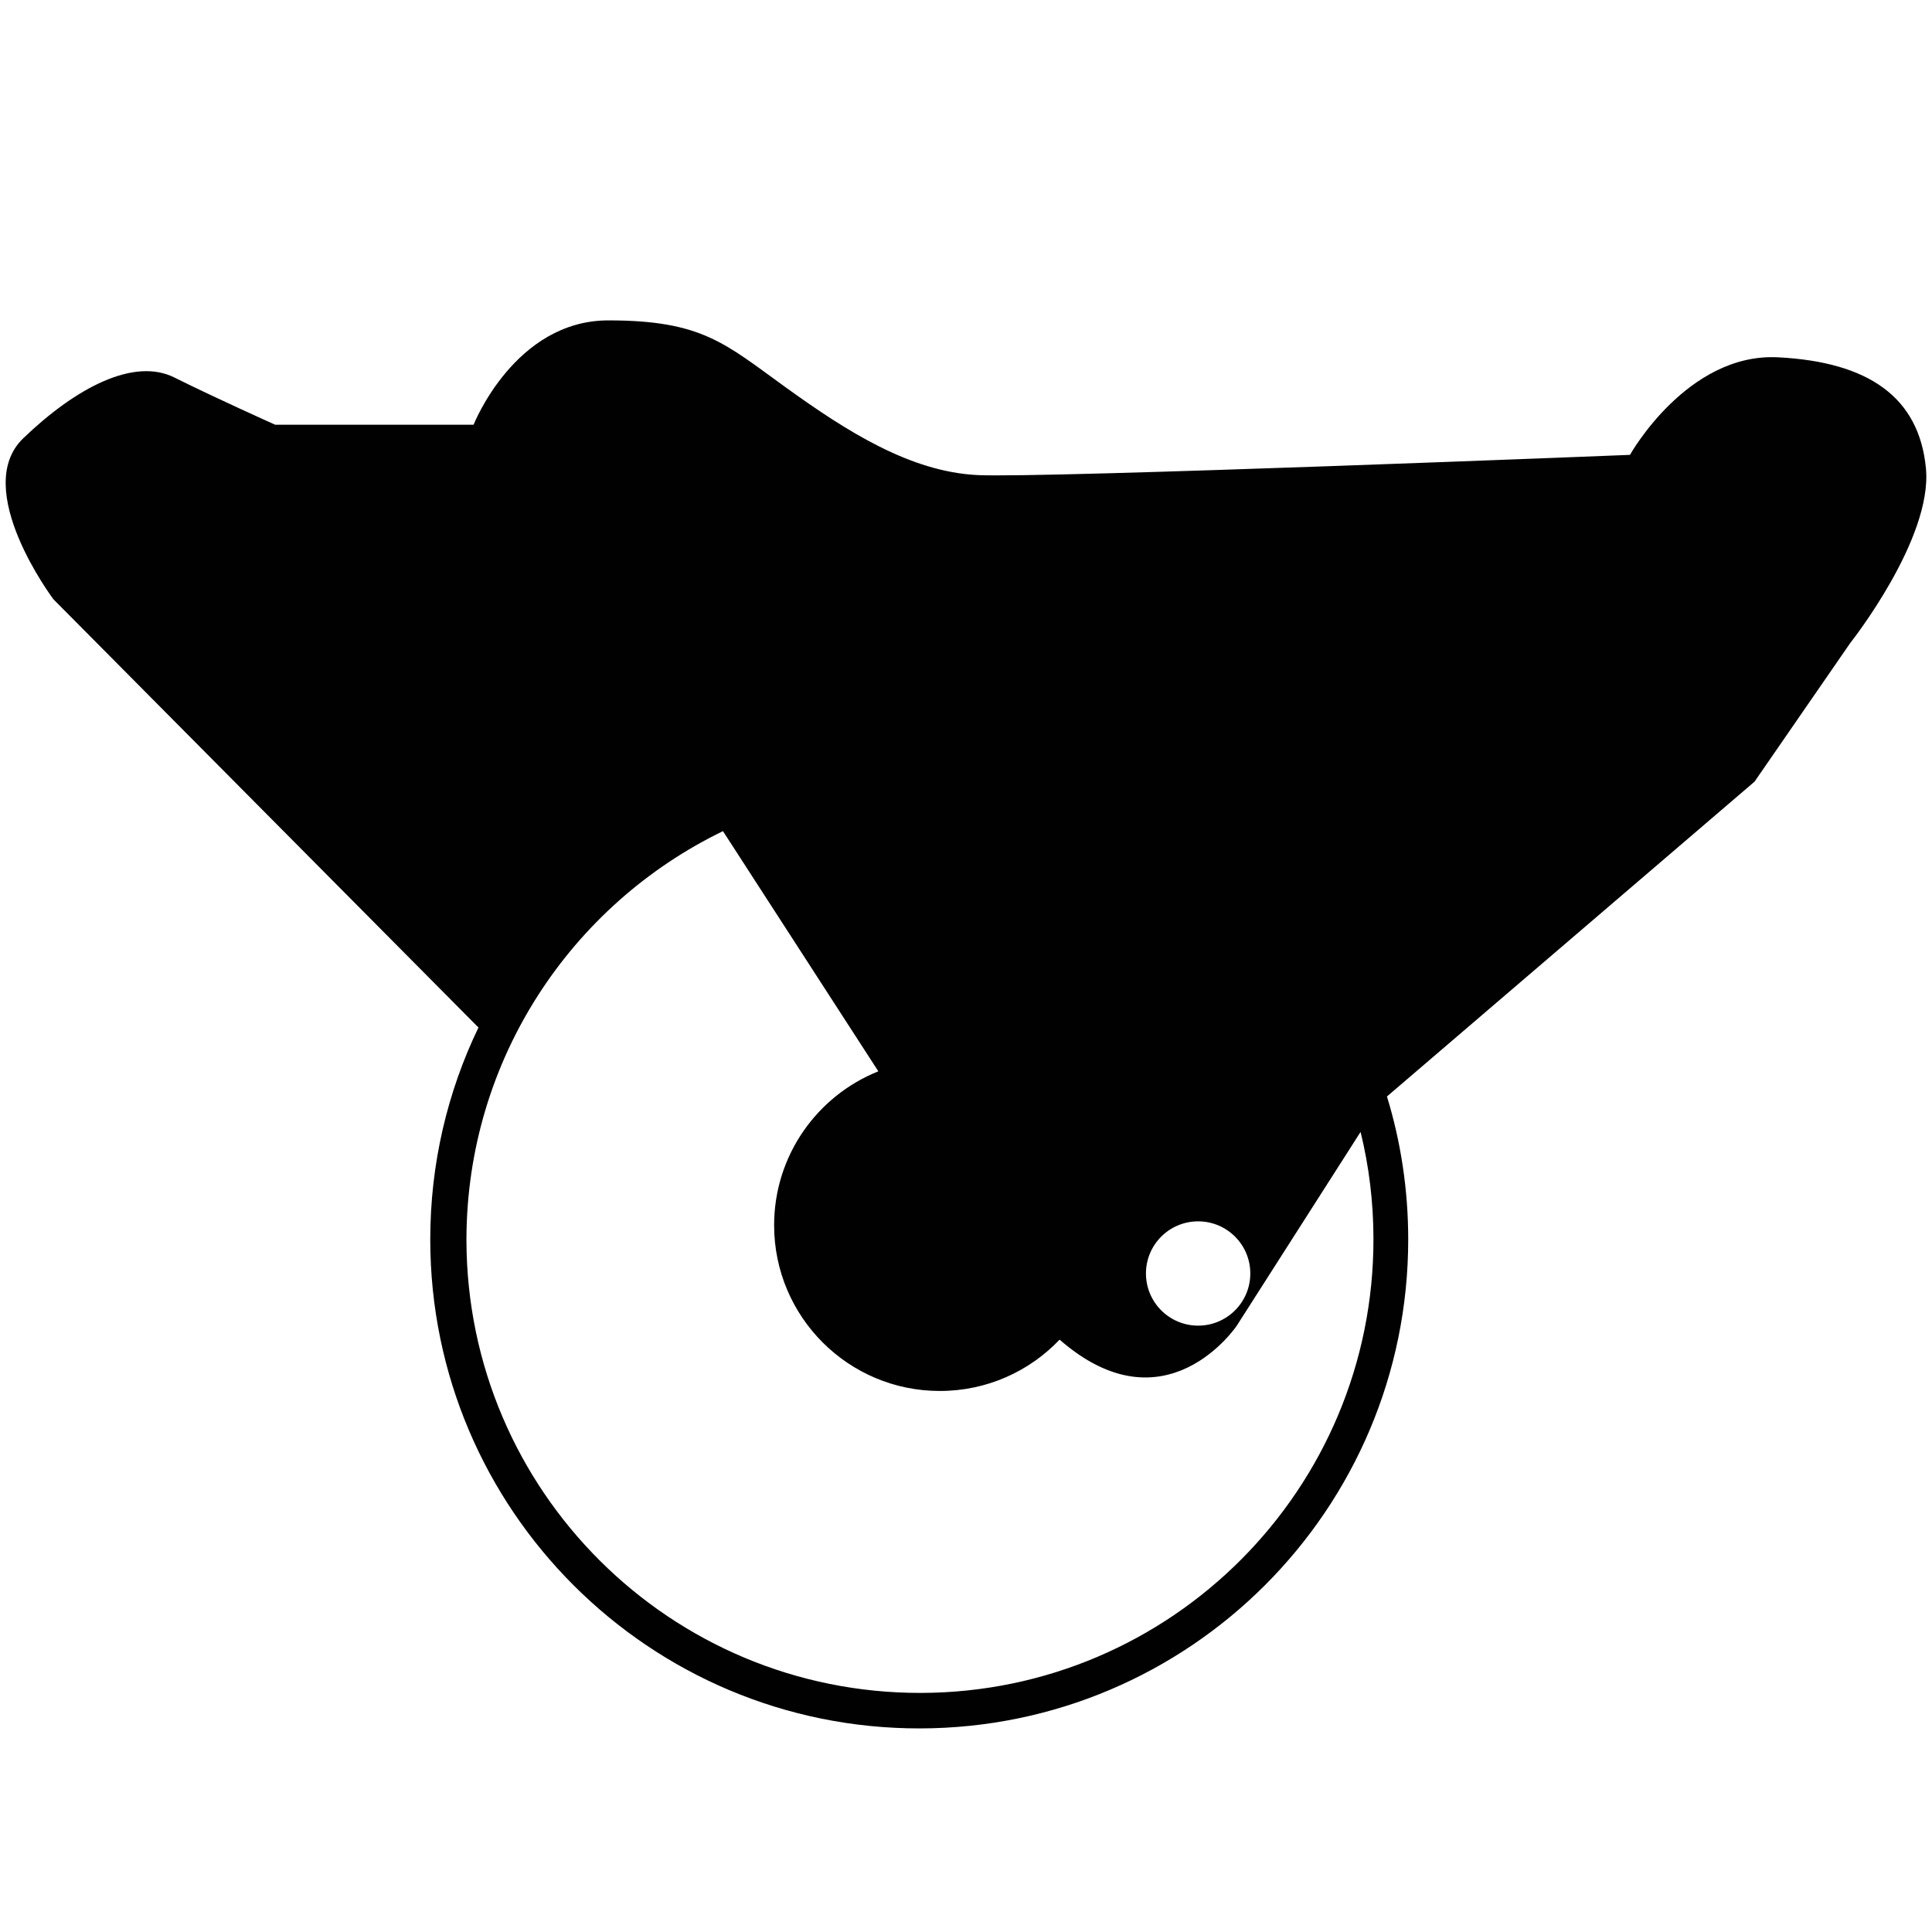 <?xml version="1.0" encoding="UTF-8"?><svg id="Ebene_1" xmlns="http://www.w3.org/2000/svg" viewBox="0 0 1000 1000"><defs><style>.cls-1{fill:#010101;}</style></defs><g id="Ebene_2"><g id="Pizza_Rad"><g id="pizza_rad-2"><path class="cls-1" d="m996.862,242.426c-3.509-36.751-29.573-55.094-76.596-57.487-47.023-2.393-76.596,50.501-76.596,50.501,0,0-302.684,12.123-337.584,10.464-34.869-1.659-67.759-22.586-99.342-45.364-31.583-22.778-43.355-34.709-91.845-34.709s-69.769,54.01-69.769,54.01h-102.692s-31.2-13.973-52.159-24.437c-20.927-10.464-50.851,5.136-78.223,31.423-27.372,26.255,15.6,83.359,15.6,83.359l219.994,221.653c-16.015,33.242-24.979,70.503-24.947,109.87.096,139.762,113.506,253.013,253.268,252.917,139.73-.128,252.917-113.411,252.917-253.108,0-25.745-3.828-50.596-11.006-73.98l190.262-162.954,49.575-71.811s42.621-53.786,39.144-90.346Zm-376.696,389.743c14.898,0,26.989,12.059,26.989,26.989,0,14.898-12.091,26.989-26.989,26.989-14.93,0-27.021-12.091-27.021-26.989,0-14.93,12.091-26.989,27.021-26.989Zm-143.462,244.08c-129.617.287-234.956-104.542-235.275-234.191v-.542c.16-92.993,54.297-173.322,132.775-211.317l80.424,124.321c-31.614,12.633-53.946,43.546-53.946,79.659,0,47.374,38.41,85.784,85.752,85.784,24.405,0,46.417-10.177,62.017-26.574,54.839,47.948,91.718-7.242,91.718-7.242l64.059-100.267c4.339,17.674,6.635,36.113,6.667,55.094.287,129.617-104.542,234.956-234.191,235.275Z"/></g></g></g></svg>